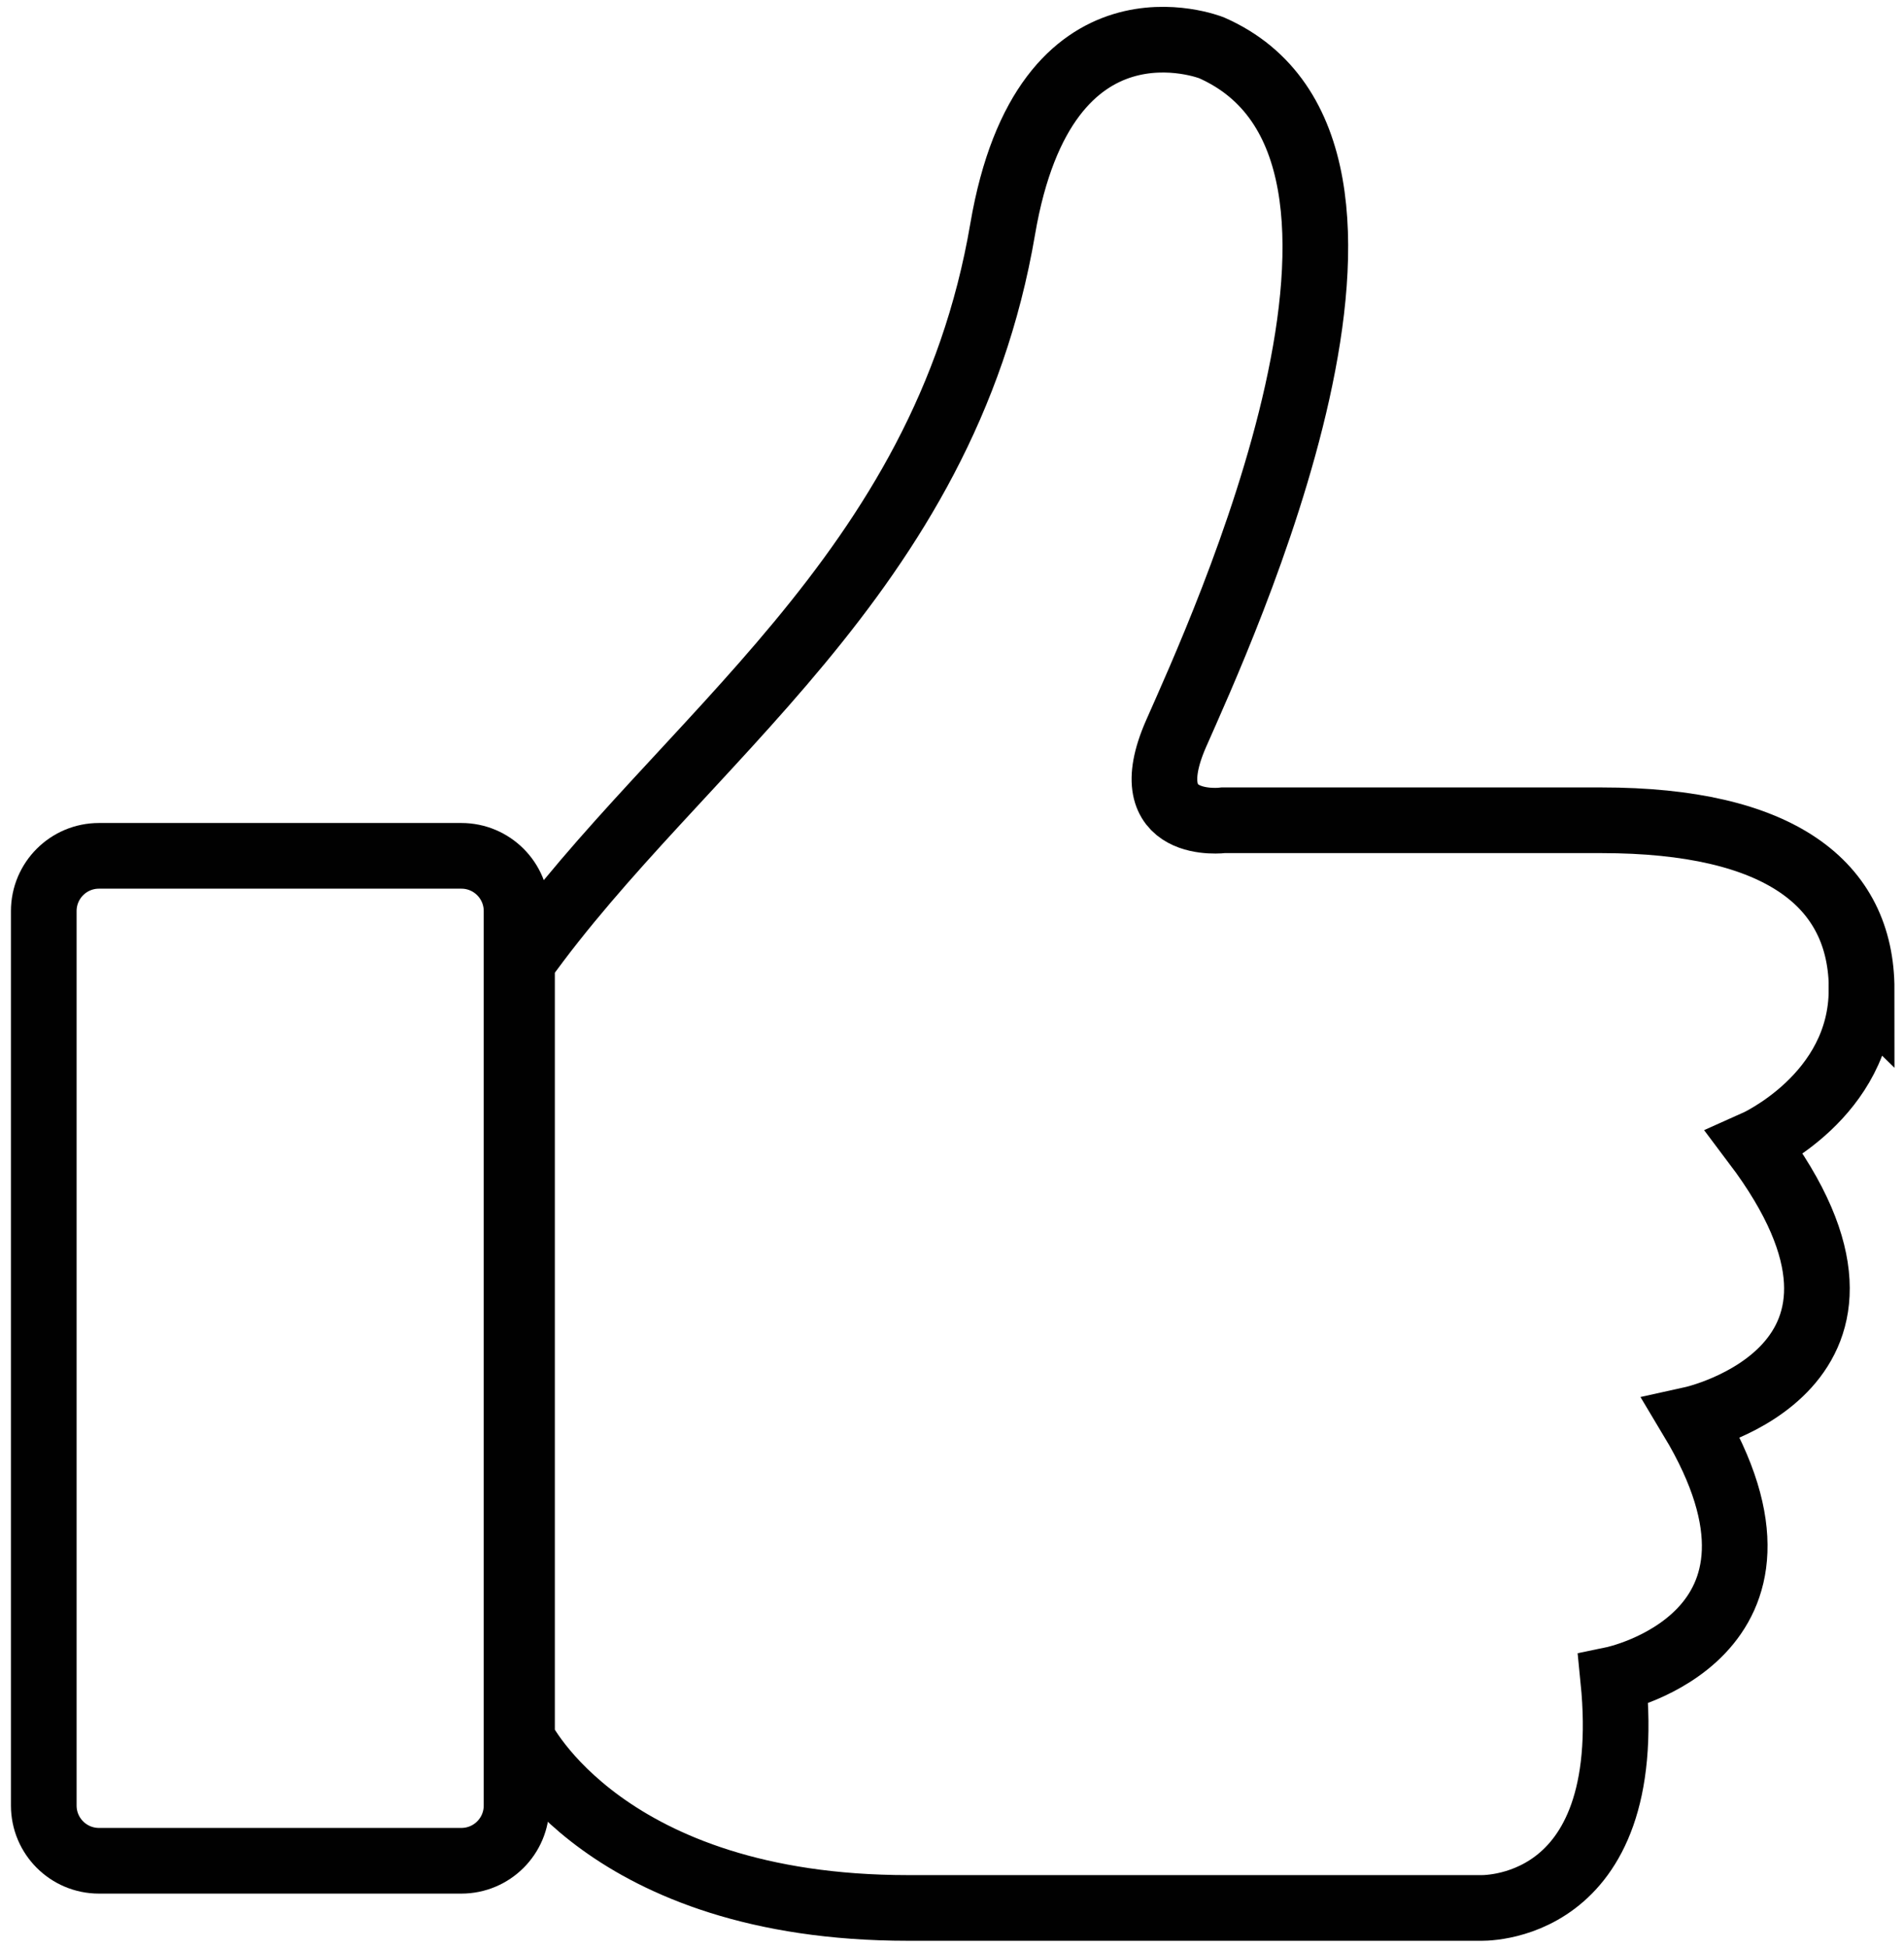 <svg width="87" height="89" viewBox="0 0 87 89" fill="none" xmlns="http://www.w3.org/2000/svg">
<path d="M85.065 45.212C85.065 40.352 81.286 37.47 73.183 37.47H55.903C55.903 37.47 51.764 38.007 53.742 33.507C55.72 29.007 65.984 6.867 55.36 2.184C55.36 2.184 47.746 -0.857 45.816 10.463C43.118 26.302 31.058 33.867 23.853 43.948V79.412C23.853 79.412 27.633 87.154 41.493 87.154H67.596C67.596 87.154 74.795 87.514 73.714 76.713C73.714 76.713 83.258 74.734 77.317 64.831C77.317 64.831 87.935 62.492 80.199 52.228C80.199 52.228 85.059 50.067 85.059 45.206L85.065 45.212Z" stroke="#010101" stroke-width="3" stroke-miterlimit="10"/>
<path d="M21.081 39.094H4.522C3.129 39.094 2 40.223 2 41.616V82.477C2 83.87 3.129 84.999 4.522 84.999H21.081C22.474 84.999 23.603 83.87 23.603 82.477V41.616C23.603 40.223 22.474 39.094 21.081 39.094Z" stroke="#010101" stroke-width="3" stroke-miterlimit="10"/>
</svg>
